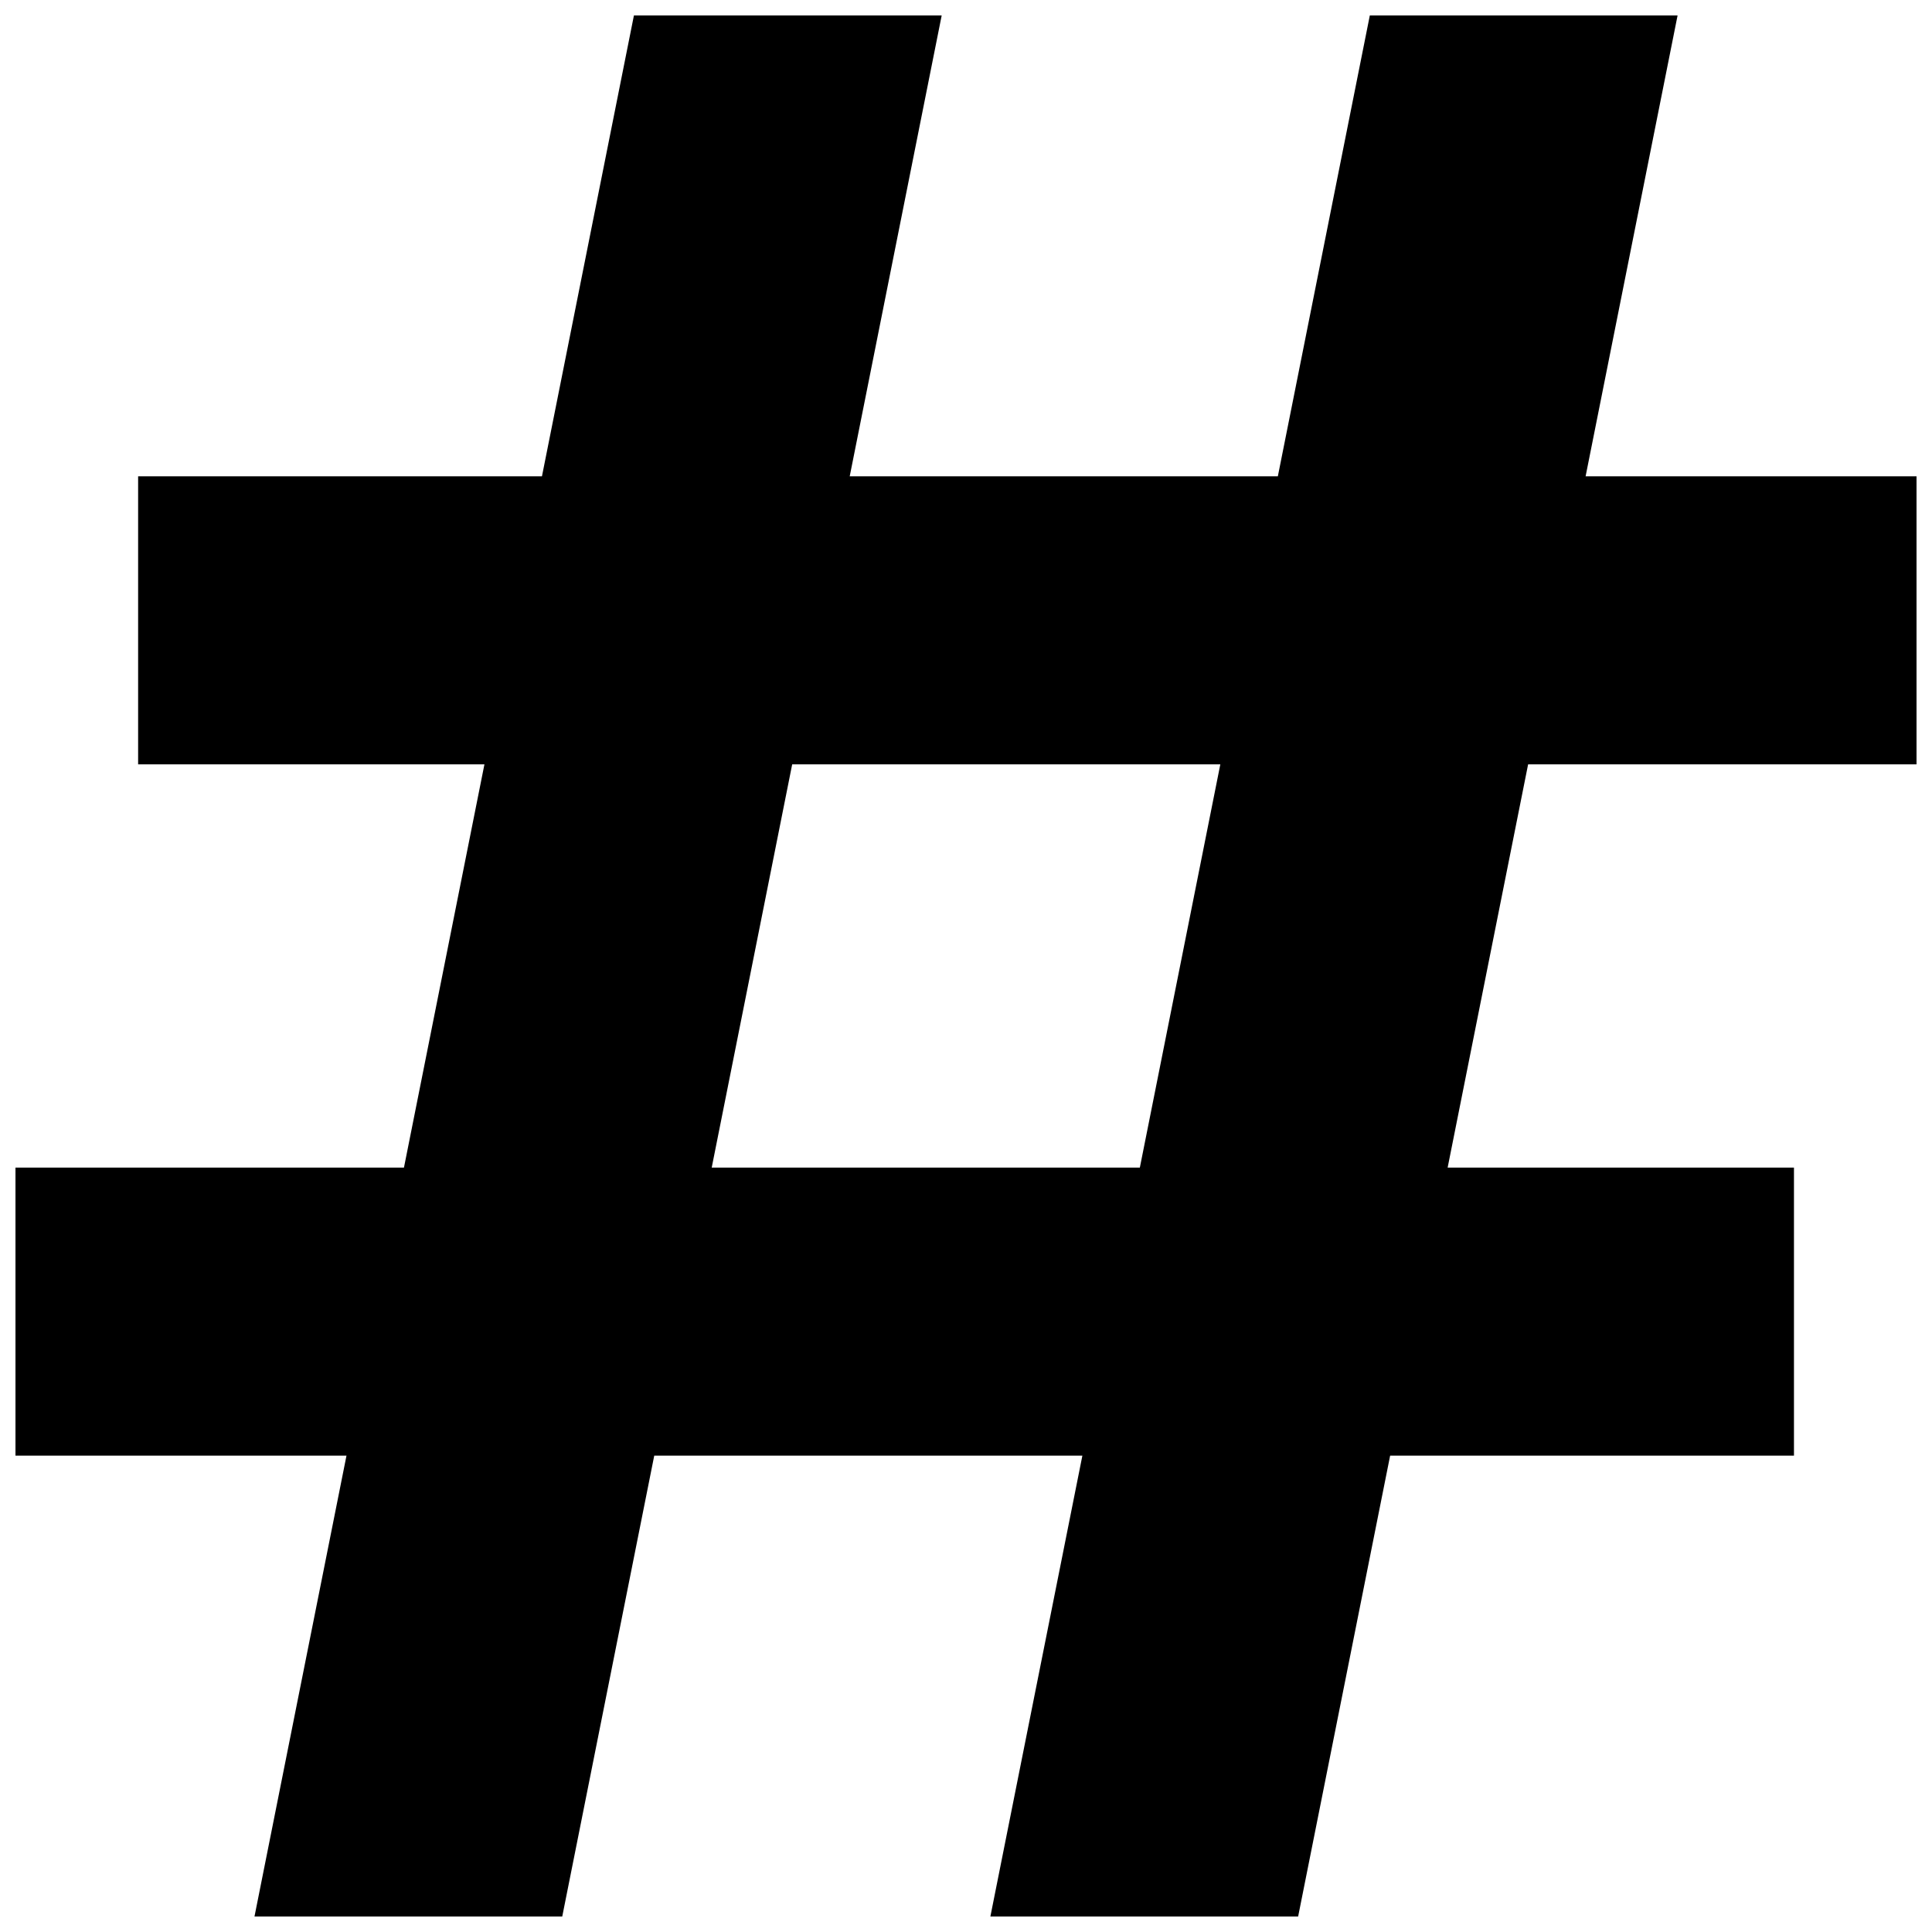<?xml version="1.0" encoding="UTF-8"?>
<!-- Uploaded to: SVG Repo, www.svgrepo.com, Generator: SVG Repo Mixer Tools -->
<svg width="800px" height="800px" version="1.1" viewBox="144 144 512 512" xmlns="http://www.w3.org/2000/svg">
 <defs>
  <clipPath id="a">
   <path d="m148.09 148.09h503.81v503.81h-503.81z"/>
  </clipPath>
 </defs>
 <g clip-path="url(#a)">
  <path d="m272.38 346.56h-91.777v-76.332h107.02l24.375-122.14h81.559l-24.375 122.14h113.46l24.375-122.14h81.559l-24.375 122.14h87.715v76.332h-102.95l-21.328 106.87h91.781v76.336h-107.02l-24.379 122.13h-81.559l24.379-122.13h-113.46l-24.379 122.13h-81.559l24.379-122.13h-87.719v-76.336h102.95zm173.69 106.87 21.328-106.87h-113.46l-21.328 106.87z" fill-rule="evenodd"/>
 </g>
</svg>